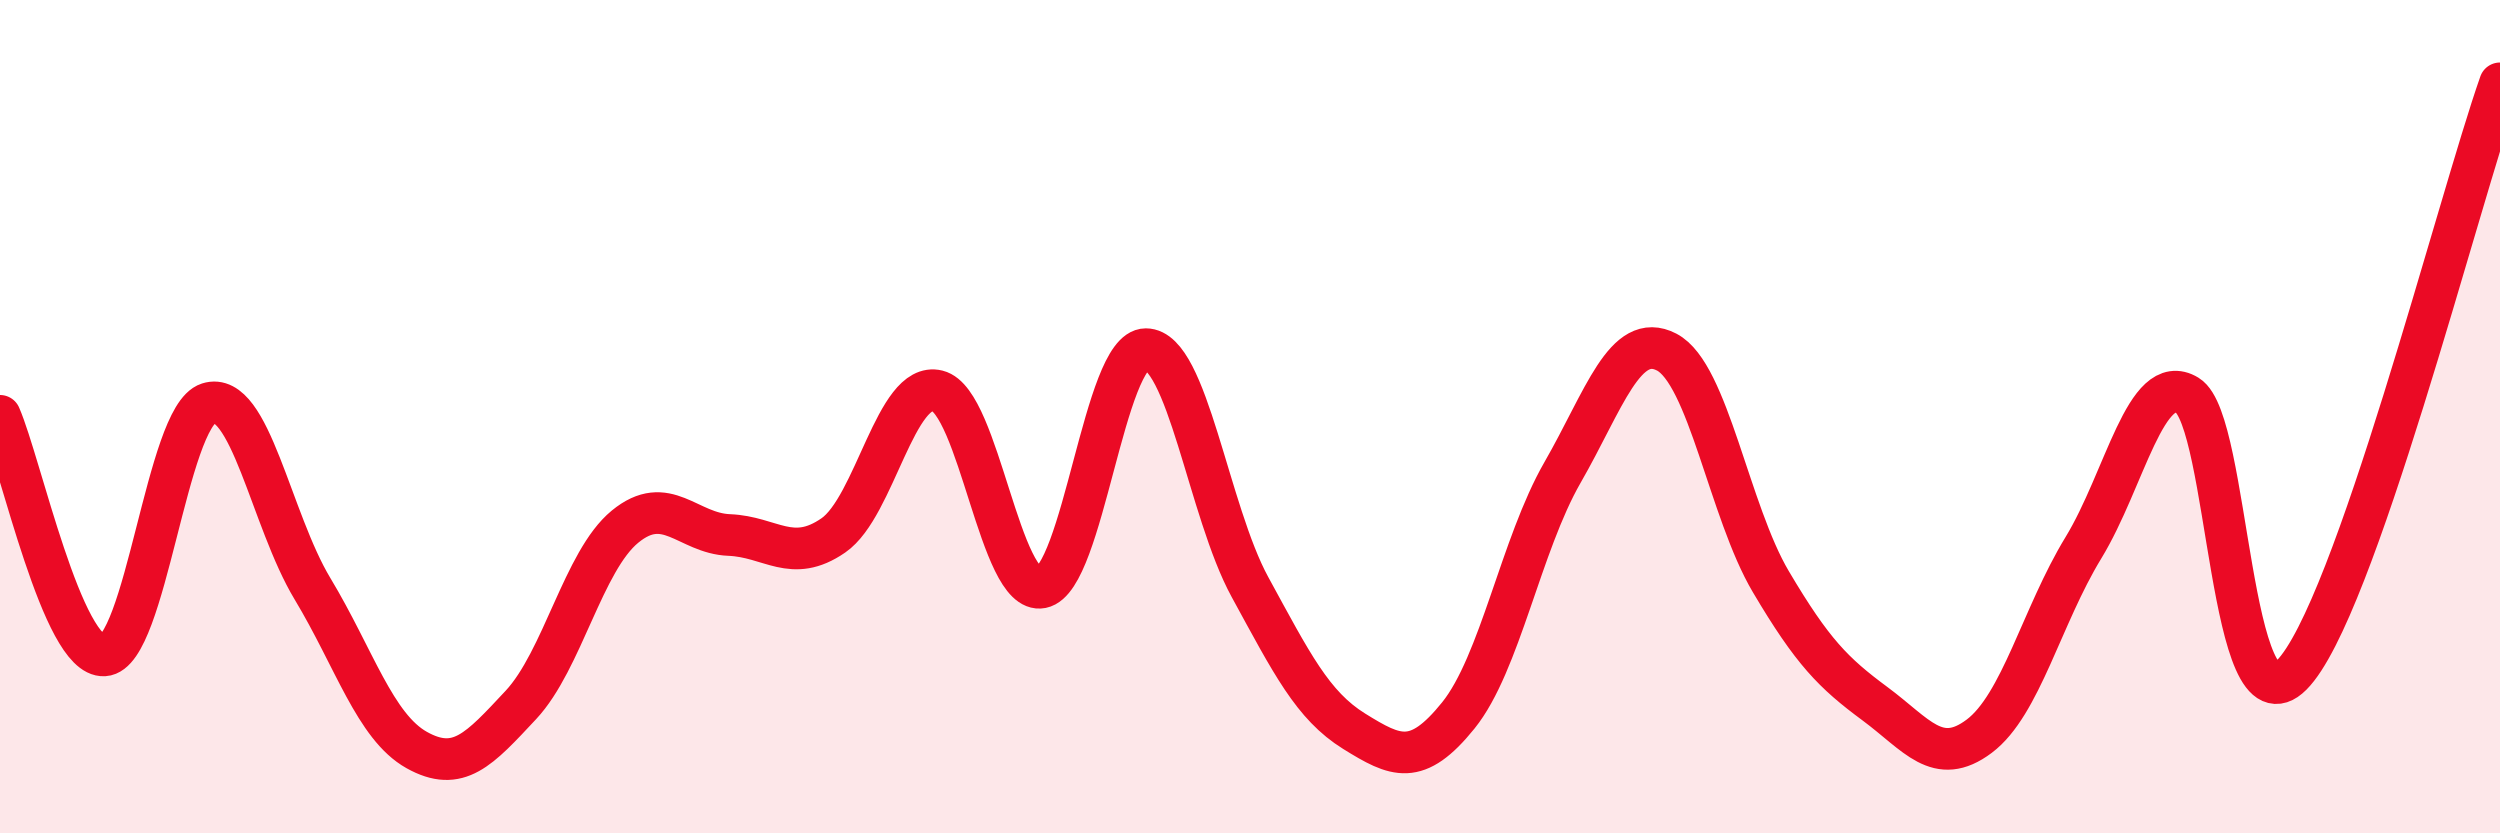 
    <svg width="60" height="20" viewBox="0 0 60 20" xmlns="http://www.w3.org/2000/svg">
      <path
        d="M 0,9.98 C 0.5,11.13 1.5,15.79 2.5,15.73 C 3.5,15.67 4,10 5,9.68 C 6,9.36 6.5,12.47 7.5,14.13 C 8.5,15.79 9,17.44 10,18 C 11,18.56 11.5,17.99 12.5,16.92 C 13.5,15.85 14,13.46 15,12.64 C 16,11.82 16.5,12.8 17.5,12.84 C 18.5,12.88 19,13.54 20,12.85 C 21,12.16 21.5,9.13 22.5,9.38 C 23.5,9.63 24,14.3 25,14.1 C 26,13.9 26.5,8.38 27.5,8.38 C 28.5,8.38 29,12.26 30,14.09 C 31,15.92 31.5,16.93 32.5,17.55 C 33.5,18.17 34,18.41 35,17.17 C 36,15.93 36.5,13.08 37.5,11.34 C 38.5,9.6 39,7.93 40,8.45 C 41,8.97 41.5,12.27 42.5,13.96 C 43.5,15.65 44,16.15 45,16.89 C 46,17.63 46.5,18.42 47.5,17.67 C 48.5,16.92 49,14.79 50,13.15 C 51,11.51 51.5,8.88 52.5,9.49 C 53.5,10.1 53.5,17.7 55,16.2 C 56.5,14.7 59,4.84 60,2L60 20L0 20Z"
        fill="#EB0A25"
        opacity="0.1"
        stroke-linecap="round"
        stroke-linejoin="round"
      />
      <path
        d="M 0,9.98 C 0.5,11.13 1.5,15.79 2.5,15.73 C 3.5,15.67 4,10 5,9.68 C 6,9.36 6.5,12.47 7.5,14.13 C 8.5,15.79 9,17.44 10,18 C 11,18.56 11.5,17.99 12.5,16.92 C 13.5,15.85 14,13.46 15,12.64 C 16,11.82 16.5,12.8 17.5,12.84 C 18.5,12.88 19,13.54 20,12.85 C 21,12.16 21.5,9.13 22.5,9.38 C 23.5,9.63 24,14.3 25,14.1 C 26,13.9 26.5,8.38 27.5,8.38 C 28.5,8.38 29,12.26 30,14.09 C 31,15.92 31.5,16.93 32.5,17.55 C 33.5,18.17 34,18.41 35,17.17 C 36,15.93 36.5,13.08 37.5,11.34 C 38.5,9.6 39,7.93 40,8.45 C 41,8.97 41.5,12.27 42.5,13.96 C 43.5,15.65 44,16.15 45,16.89 C 46,17.63 46.5,18.42 47.5,17.67 C 48.5,16.92 49,14.79 50,13.15 C 51,11.51 51.5,8.88 52.5,9.49 C 53.5,10.1 53.5,17.7 55,16.2 C 56.5,14.7 59,4.84 60,2"
        stroke="#EB0A25"
        stroke-width="1"
        fill="none"
        stroke-linecap="round"
        stroke-linejoin="round"
      />
    </svg>
  